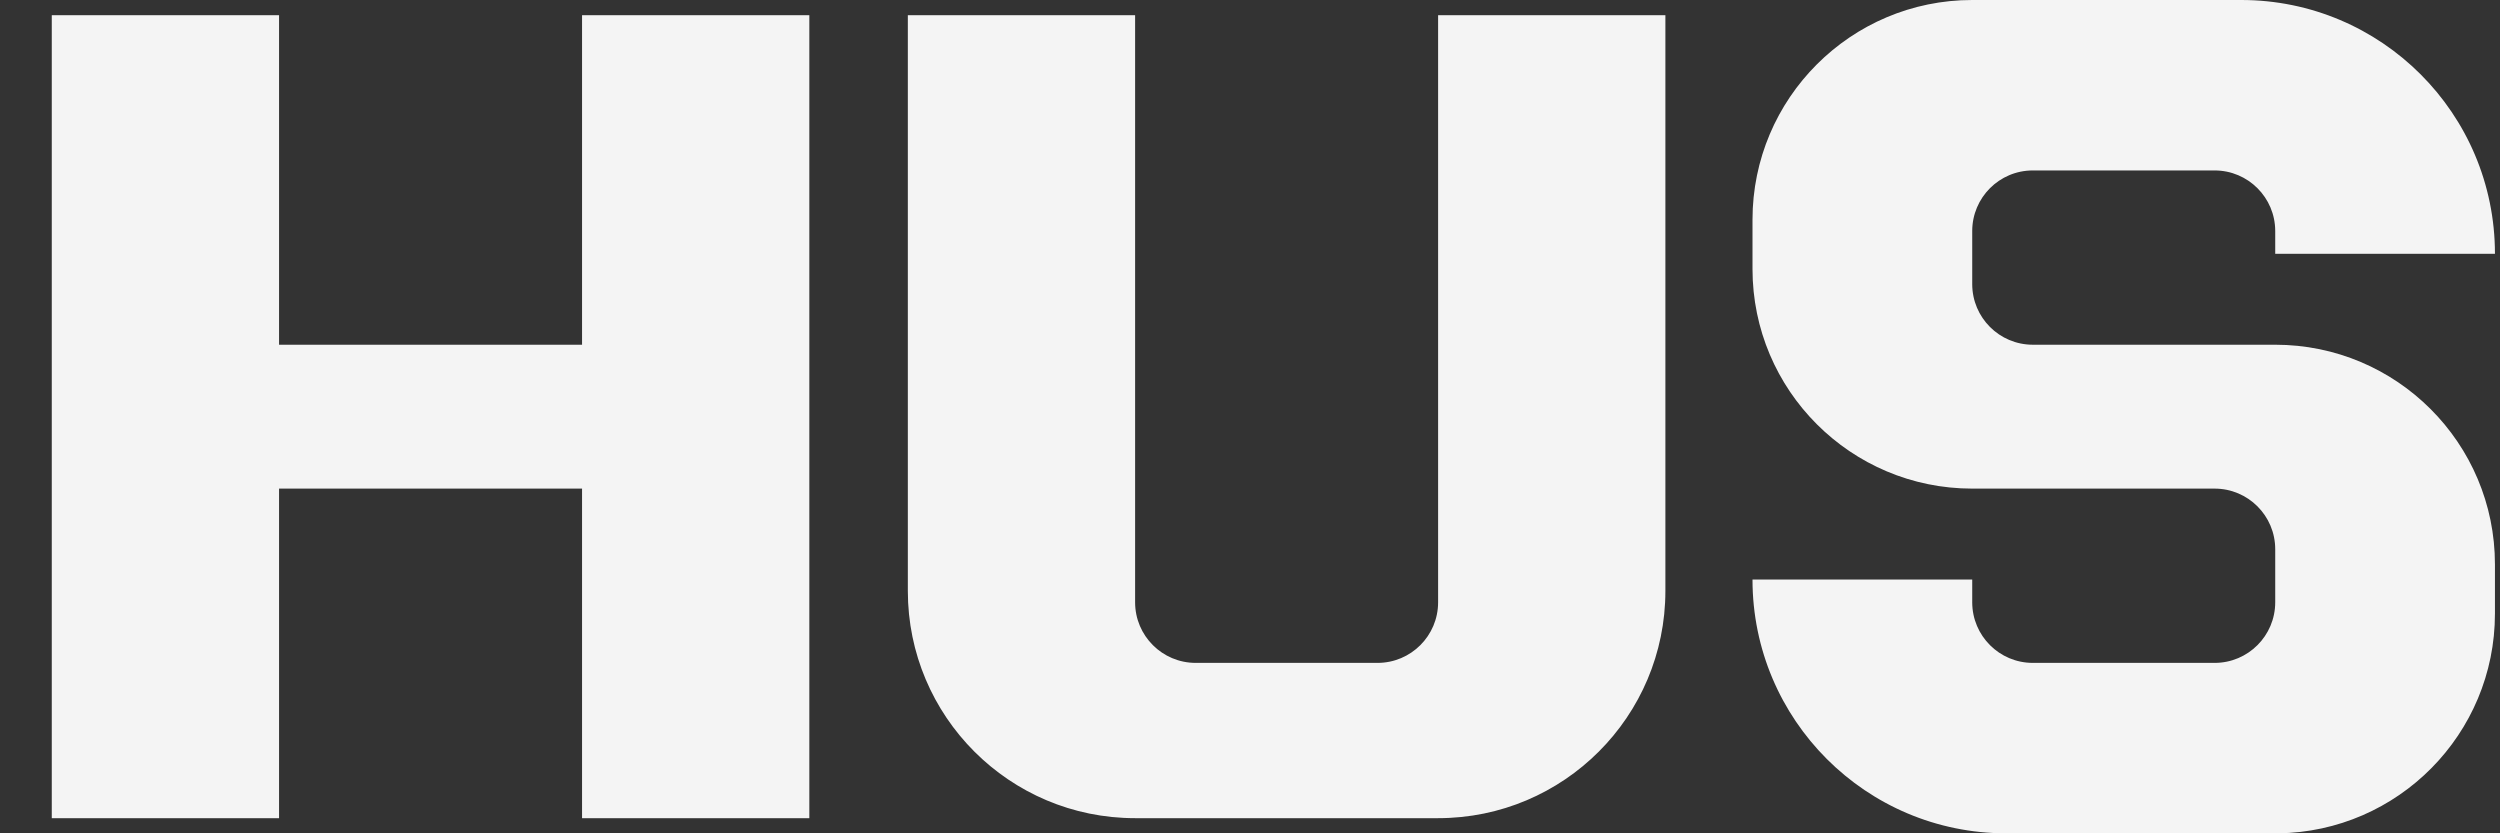 <svg width="45" height="15" viewBox="0 0 45 15" fill="none" xmlns="http://www.w3.org/2000/svg">
<rect x="0" y="0" width="45" height="15" fill="#333333" stroke="none"/>
<path d="M40.341 0C42.864 0 44.909 2.045 44.909 4.568H40.954V4.159C40.954 3.557 40.466 3.068 39.863 3.068H36.591C35.988 3.068 35.5 3.557 35.5 4.159V5.114C35.5 5.716 35.988 6.205 36.591 6.205H40.954C43.138 6.205 44.909 7.975 44.909 10.159V11.045C44.909 13.212 43.166 14.972 41.005 15L40.954 15H36.113C33.59 15 31.545 12.955 31.545 10.432H35.5V10.841C35.5 11.443 35.988 11.932 36.591 11.932H39.863C40.466 11.932 40.954 11.443 40.954 10.841V9.886C40.954 9.284 40.466 8.795 39.863 8.795H35.5C33.316 8.795 31.545 7.025 31.545 4.841V3.955C31.545 1.771 33.316 9.36661e-06 35.5 0H40.341ZM5.023 6.205H10.477V0.273H14.568V14.727H10.477V8.795H5.023V14.727H0.932V0.273H5.023V6.205ZM20.432 10.841C20.432 11.443 20.92 11.932 21.523 11.932H24.795C25.398 11.932 25.886 11.443 25.886 10.841V0.273H29.977V10.636C29.977 12.896 28.145 14.727 25.886 14.727H20.432C18.172 14.727 16.341 12.896 16.341 10.636V0.273H20.432V10.841Z" fill="#F4F4F4"/>
</svg>
